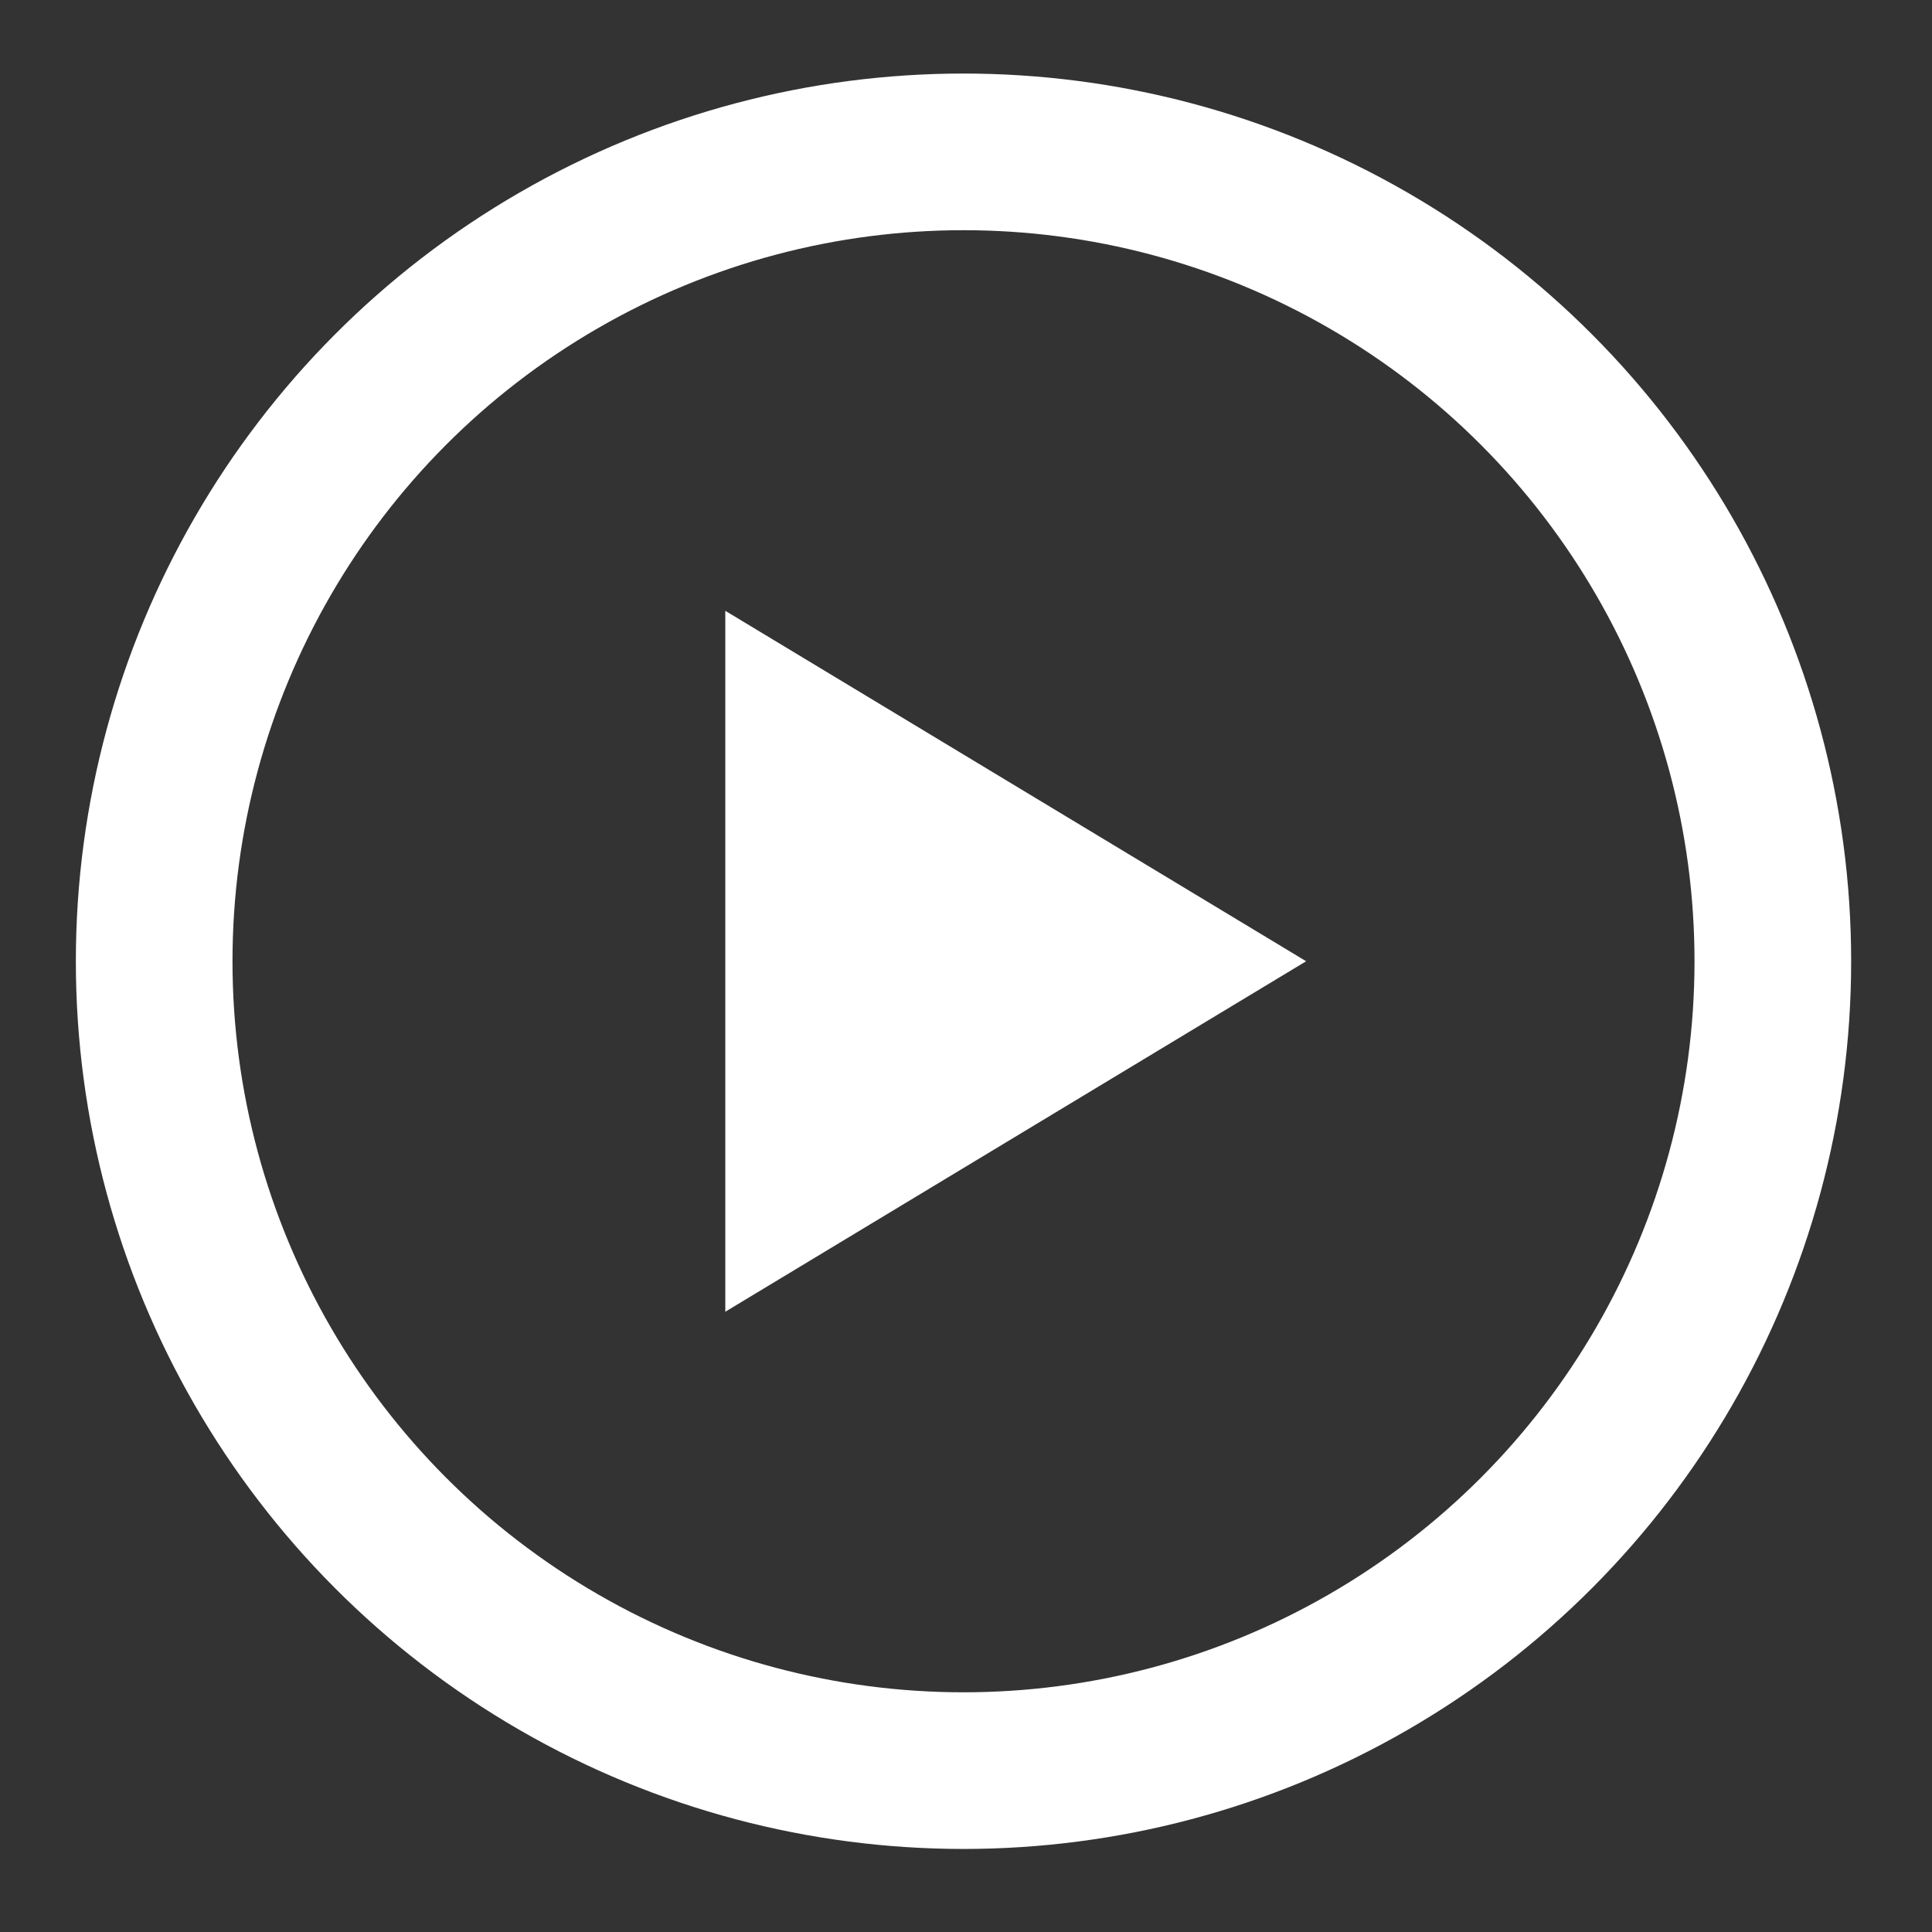 <?xml version="1.0" encoding="UTF-8" standalone="no"?>
<!DOCTYPE svg PUBLIC "-//W3C//DTD SVG 1.1//EN" "http://www.w3.org/Graphics/SVG/1.1/DTD/svg11.dtd">
<svg width="100%" height="100%" viewBox="0 0 37 37" version="1.1" xmlns="http://www.w3.org/2000/svg" xmlns:xlink="http://www.w3.org/1999/xlink" xml:space="preserve" xmlns:serif="http://www.serif.com/" style="fill-rule:evenodd;clip-rule:evenodd;">
    <rect x="0" y="0" width="37" height="37" fill="#333333" stroke="none"/>
    <g id="Artboard1" transform="matrix(0.956,0,0,0.947,-2.707,-2.22)">
        <rect x="2.833" y="2.343" width="38.615" height="38.869" style="fill:none;"/>
        <clipPath id="_clip1">
            <rect x="2.833" y="2.343" width="38.615" height="38.869"/>
        </clipPath>
        <g clip-path="url(#_clip1)">
            <g transform="matrix(1.046,0,0,1.056,4.351,3.708)">
                <circle cx="17" cy="17.117" r="15.5" style="fill:none;stroke:white;stroke-width:3px;"/>
                <g transform="matrix(1,0,0,1,-18.043,-30.276)">
                    <path d="M41.605,47.393L30.481,54.105L30.481,40.682L41.605,47.393Z" style="fill:white;fill-rule:nonzero;"/>
                </g>
            </g>
        </g>
    </g>
</svg>
